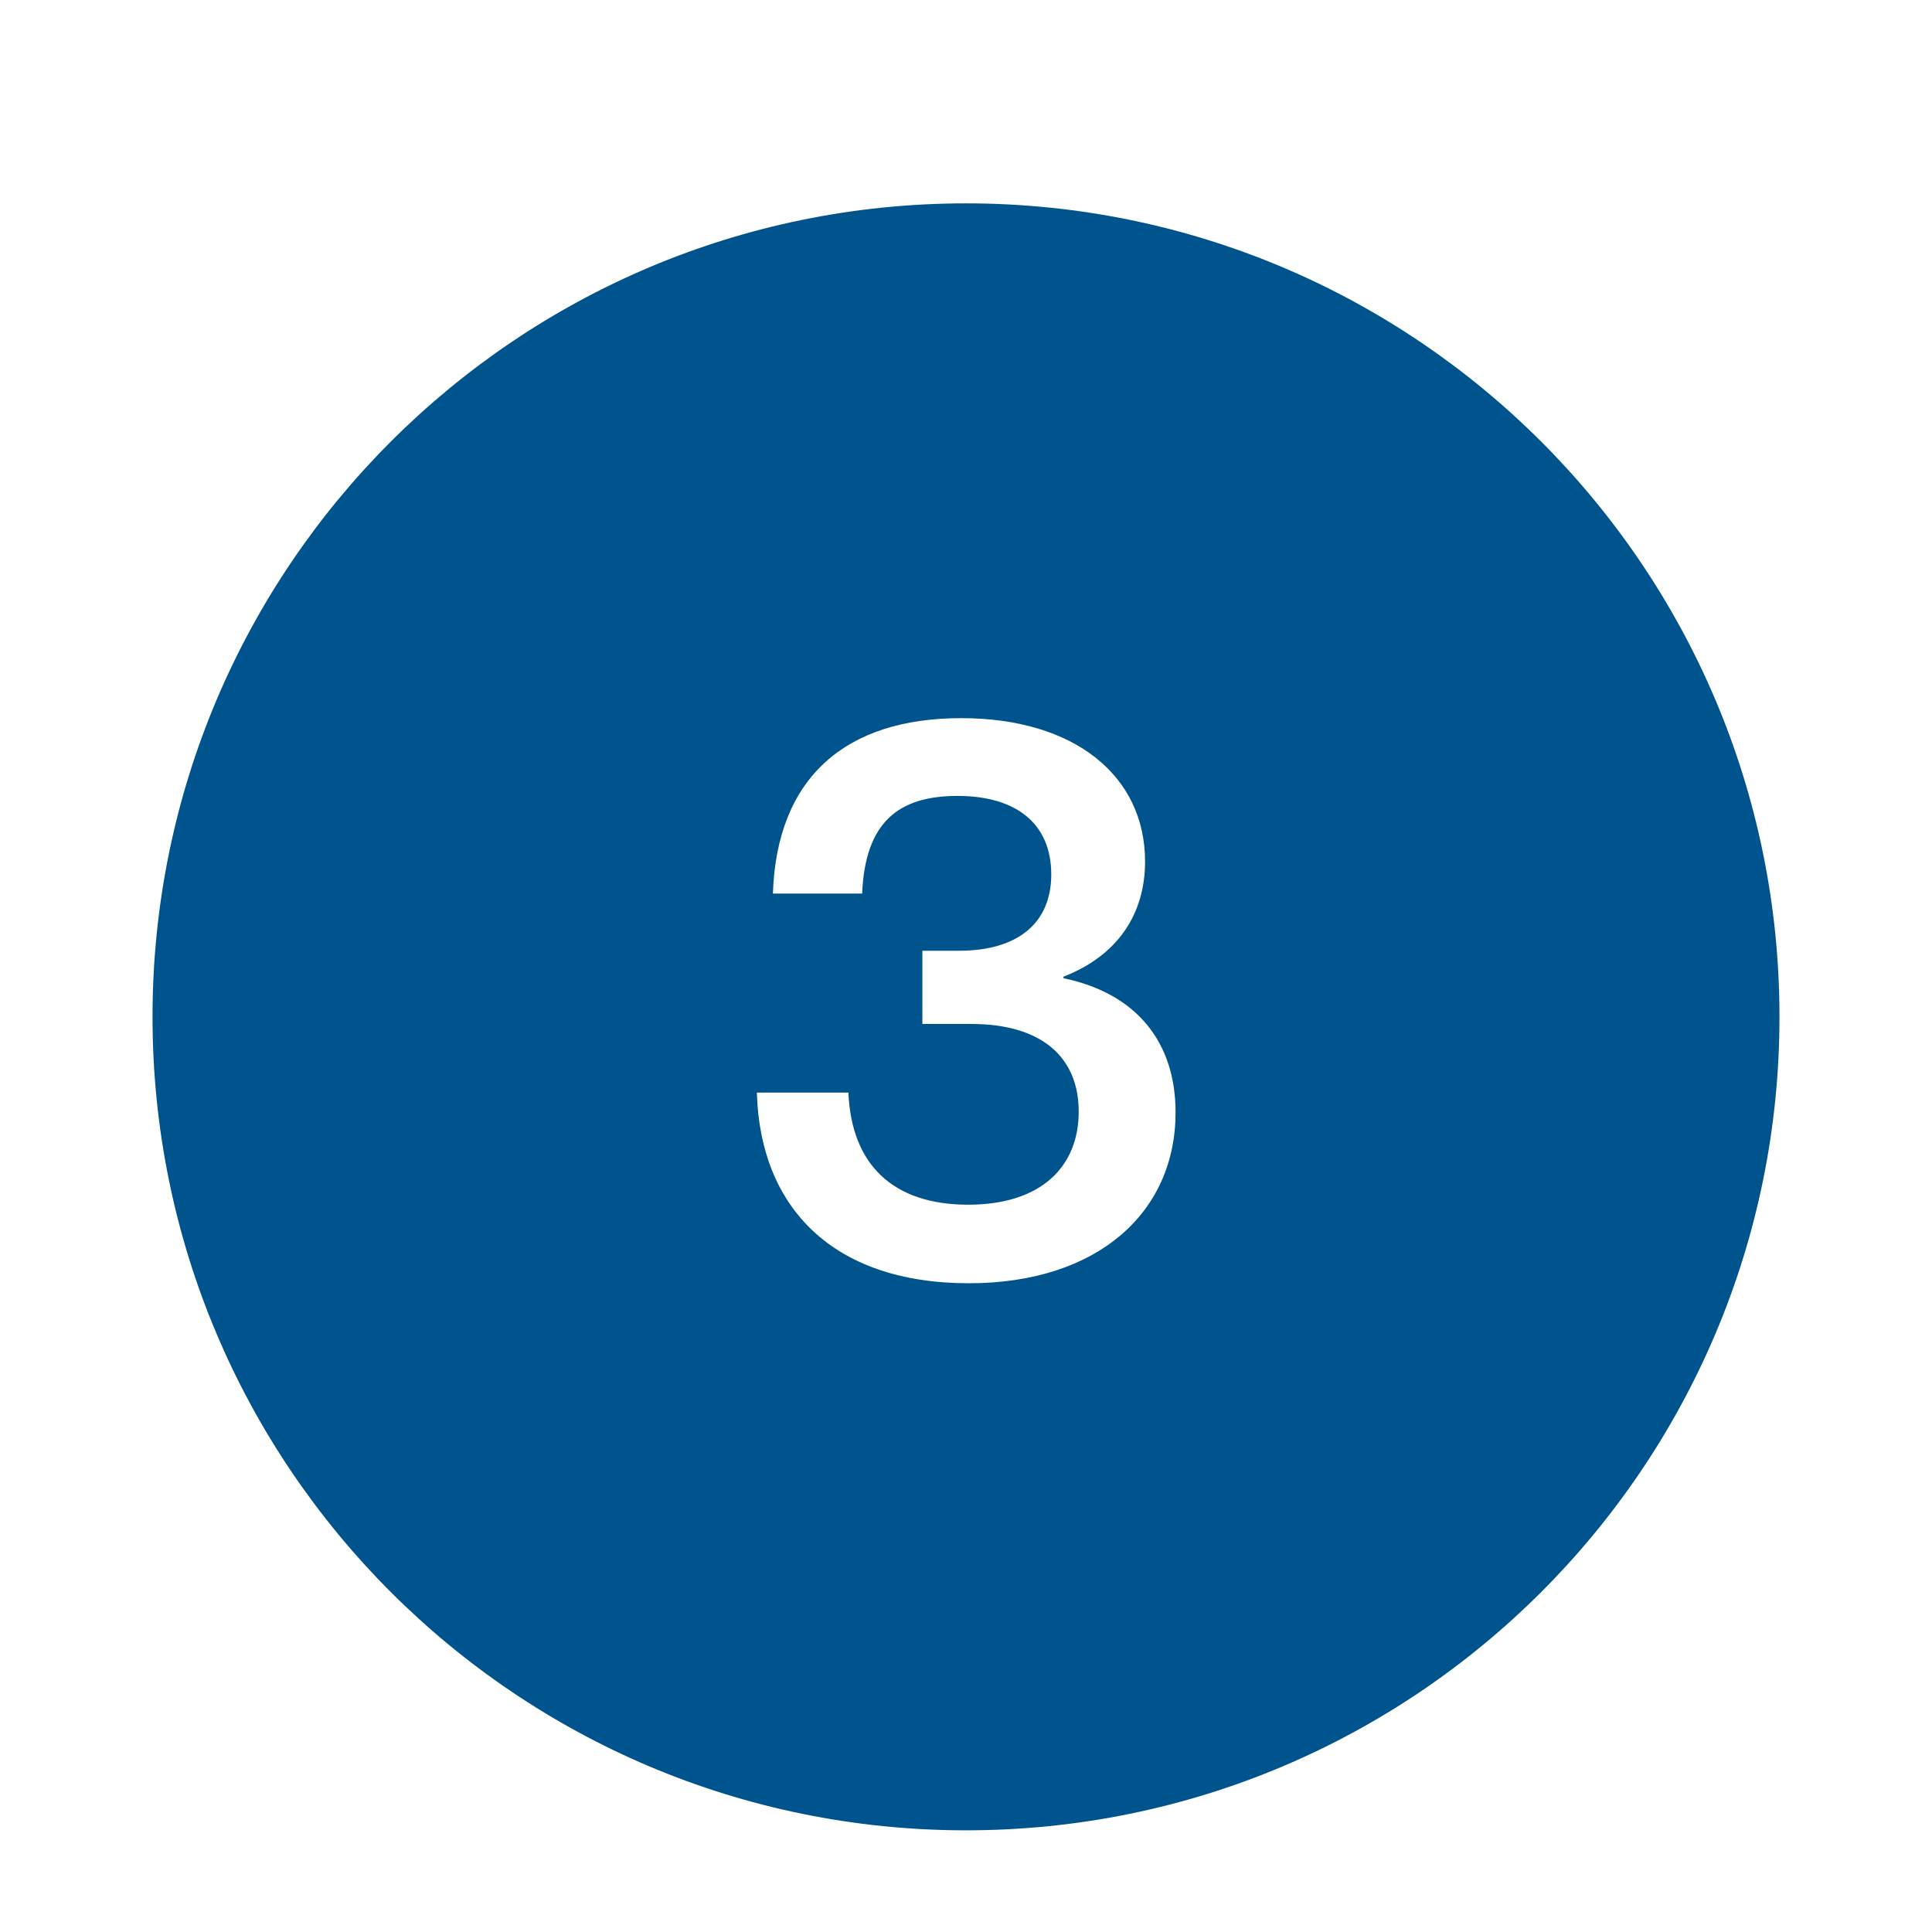 <svg width="38" height="38" viewBox="0 0 38 38" fill="none" xmlns="http://www.w3.org/2000/svg">
<g filter="url(#filter0_dd_5651_52482)">
<path d="M3 18C3 9.163 10.163 2 19 2C27.837 2 35 9.163 35 18C35 26.837 27.837 34 19 34C10.163 34 3 26.837 3 18Z" fill="#00548E"/>
<path d="M19.057 23.24C16.357 23.24 14.947 21.725 14.887 19.49H16.687C16.747 20.915 17.572 21.695 19.042 21.695C20.497 21.695 21.217 20.93 21.217 19.865C21.217 18.8 20.497 18.14 19.102 18.14H18.142V16.7H18.862C20.032 16.7 20.677 16.145 20.677 15.2C20.677 14.21 20.002 13.655 18.832 13.655C17.677 13.655 17.017 14.165 16.957 15.575H15.202C15.277 13.31 16.612 12.125 18.907 12.125C21.142 12.125 22.522 13.265 22.522 14.945C22.522 15.965 21.997 16.79 20.917 17.21V17.24C22.357 17.54 23.122 18.5 23.122 19.88C23.122 21.845 21.592 23.24 19.057 23.24Z" fill="white"/>
</g>
<defs>
<filter id="filter0_dd_5651_52482" x="0" y="0" width="38" height="38" filterUnits="userSpaceOnUse" color-interpolation-filters="sRGB">
<feFlood flood-opacity="0" result="BackgroundImageFix"/>
<feColorMatrix in="SourceAlpha" type="matrix" values="0 0 0 0 0 0 0 0 0 0 0 0 0 0 0 0 0 0 127 0" result="hardAlpha"/>
<feOffset dy="1"/>
<feGaussianBlur stdDeviation="1"/>
<feColorMatrix type="matrix" values="0 0 0 0 0 0 0 0 0 0 0 0 0 0 0 0 0 0 0.06 0"/>
<feBlend mode="normal" in2="BackgroundImageFix" result="effect1_dropShadow_5651_52482"/>
<feColorMatrix in="SourceAlpha" type="matrix" values="0 0 0 0 0 0 0 0 0 0 0 0 0 0 0 0 0 0 127 0" result="hardAlpha"/>
<feOffset dy="1"/>
<feGaussianBlur stdDeviation="1.5"/>
<feColorMatrix type="matrix" values="0 0 0 0 0 0 0 0 0 0 0 0 0 0 0 0 0 0 0.1 0"/>
<feBlend mode="normal" in2="effect1_dropShadow_5651_52482" result="effect2_dropShadow_5651_52482"/>
<feBlend mode="normal" in="SourceGraphic" in2="effect2_dropShadow_5651_52482" result="shape"/>
</filter>
</defs>
</svg>
